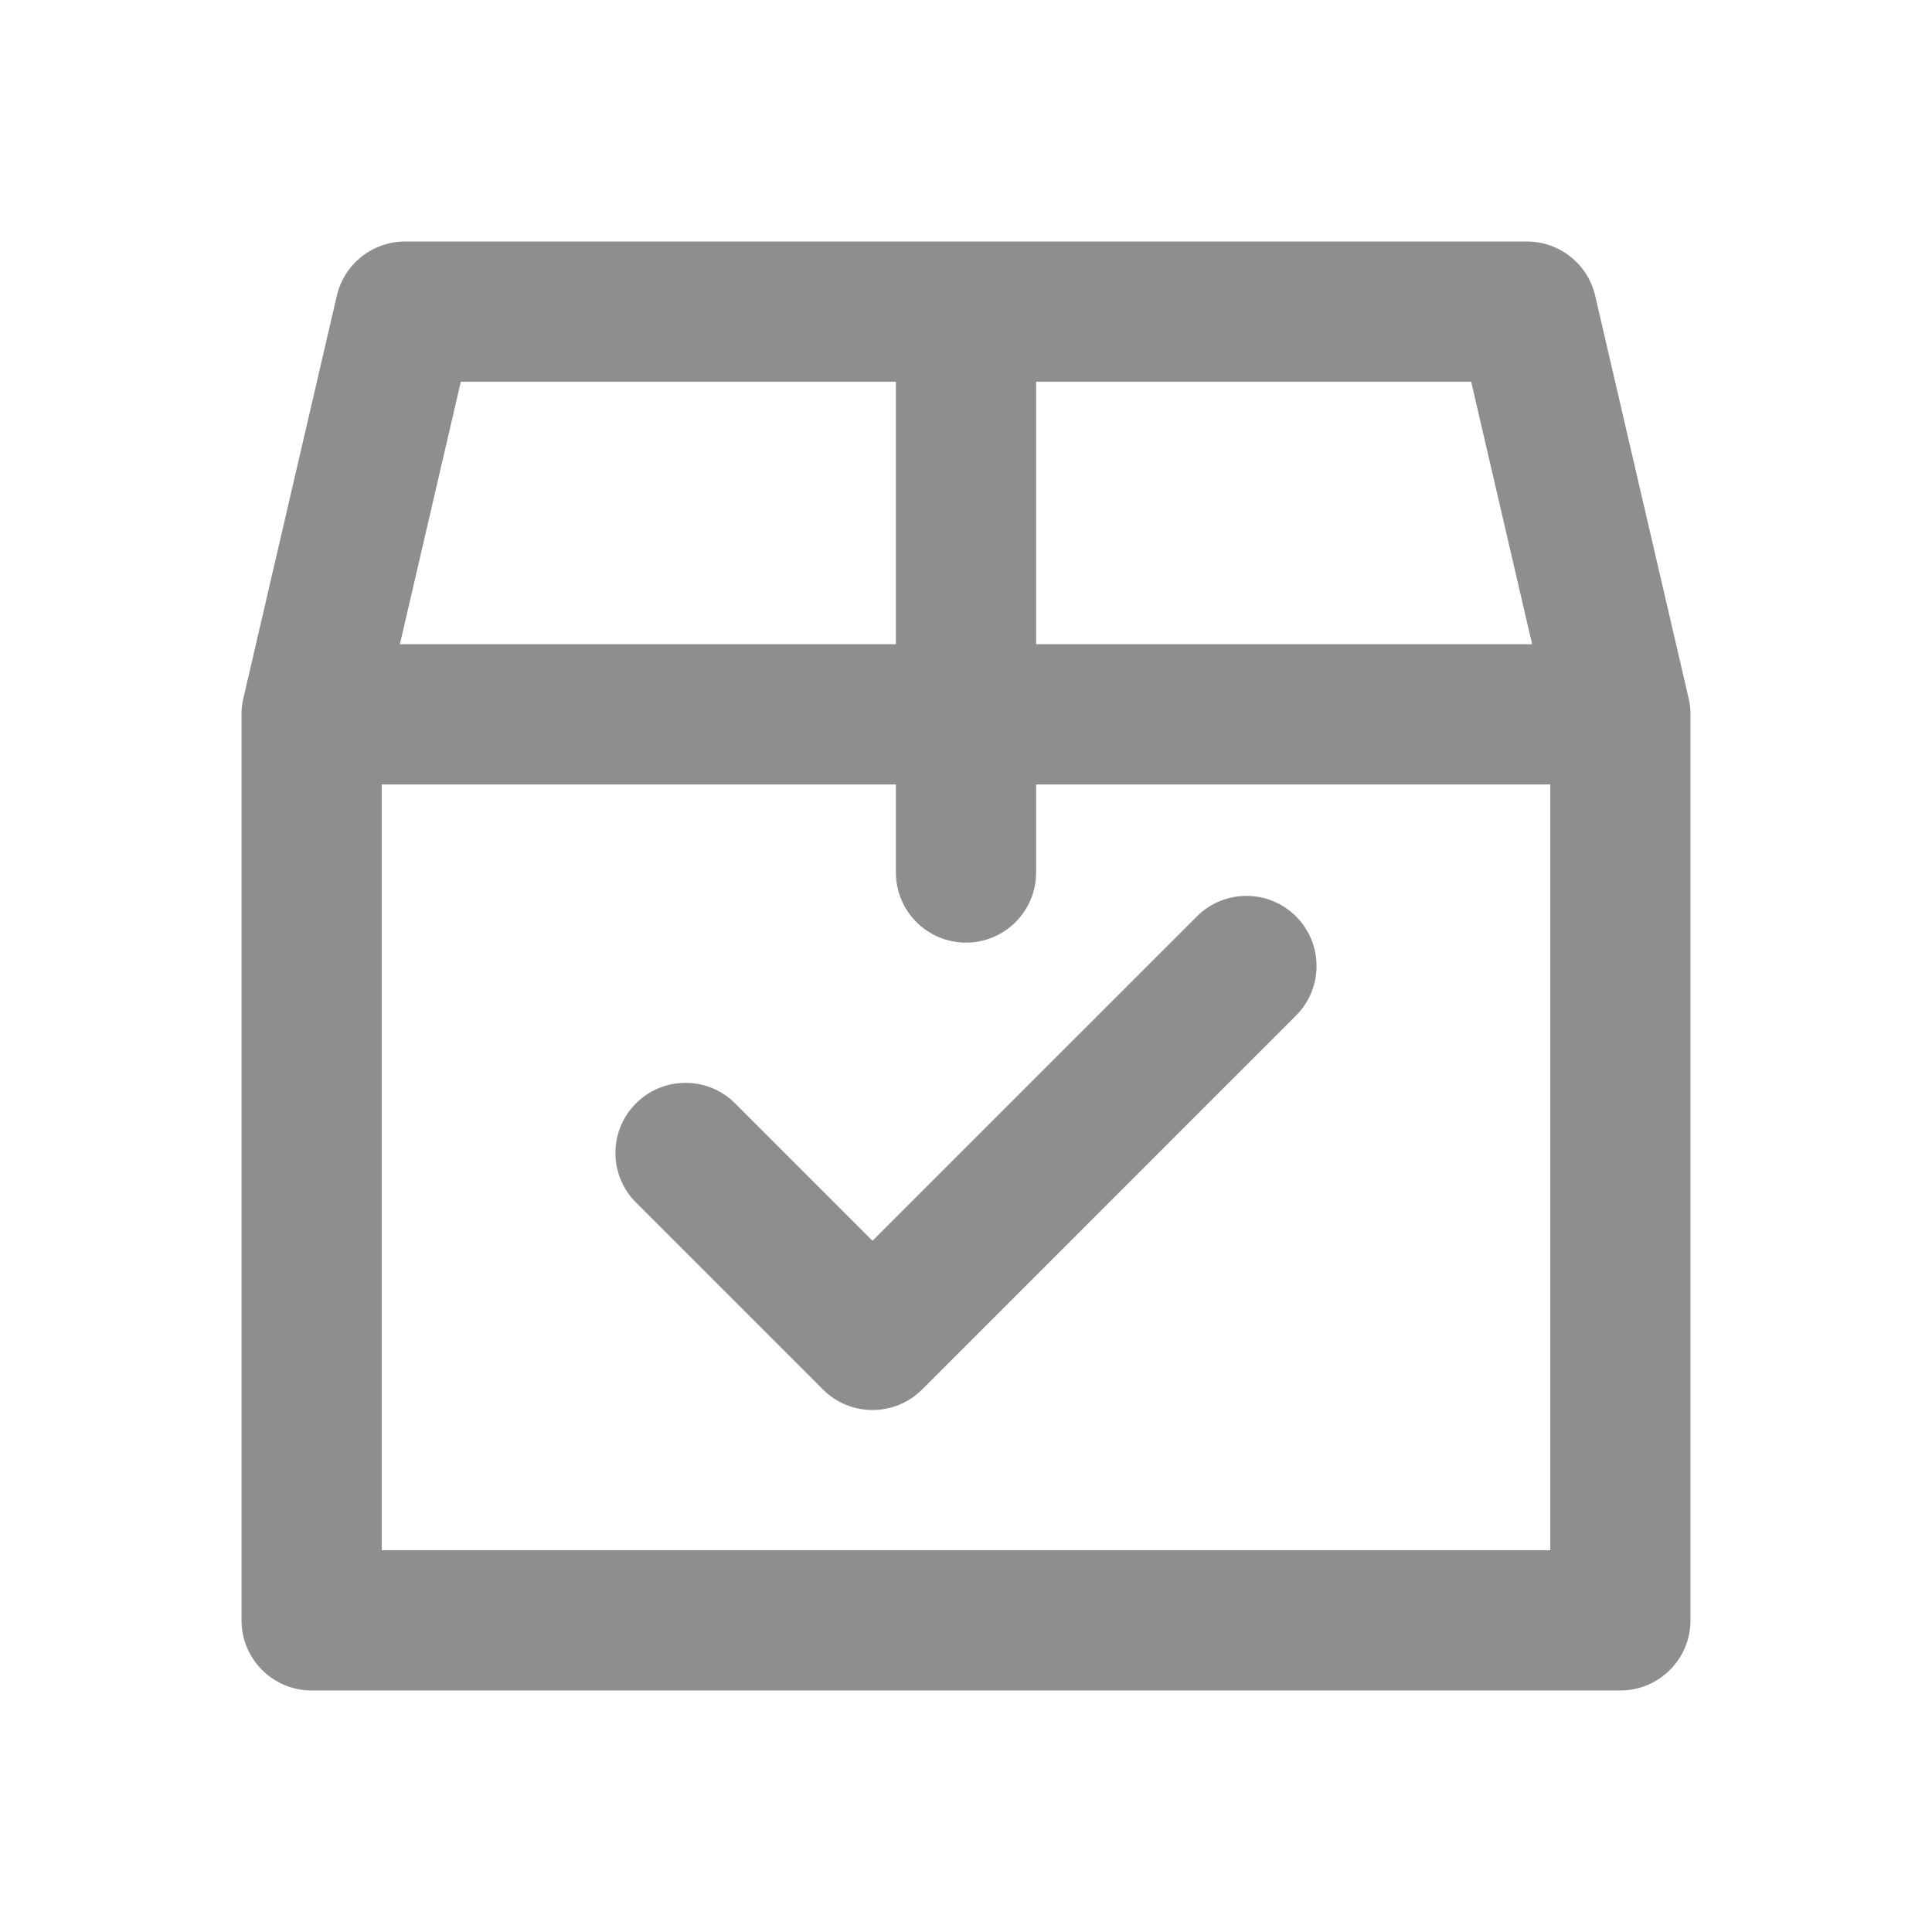 <svg width="80" height="80" viewBox="0 0 80 80" fill="none" xmlns="http://www.w3.org/2000/svg">
<path d="M30.44 45.688C29.306 44.555 27.468 44.555 26.334 45.688C25.201 46.822 25.201 48.66 26.334 49.794L30.44 45.688ZM36.129 55.483L34.076 57.536C35.21 58.669 37.048 58.669 38.182 57.536L36.129 55.483ZM53.665 42.052C54.799 40.918 54.799 39.08 53.665 37.947C52.532 36.813 50.694 36.813 49.56 37.947L53.665 42.052ZM10.076 28.922C9.713 30.484 10.685 32.044 12.247 32.407C13.809 32.769 15.369 31.797 15.732 30.235L10.076 28.922ZM16.775 12.903V10C15.424 10 14.252 10.931 13.947 12.247L16.775 12.903ZM40 15.806C41.603 15.806 42.903 14.507 42.903 12.903C42.903 11.3 41.603 10 40 10V15.806ZM15.807 29.579C15.807 27.976 14.507 26.676 12.904 26.676C11.3 26.676 10.001 27.976 10.001 29.579H15.807ZM12.904 67.096H10.001C10.001 68.699 11.3 69.999 12.904 69.999V67.096ZM67.096 67.096V69.999C68.7 69.999 69.999 68.699 69.999 67.096H67.096ZM69.999 29.579C69.999 27.976 68.7 26.676 67.096 26.676C65.493 26.676 64.193 27.976 64.193 29.579H69.999ZM12.904 26.676C11.3 26.676 10.001 27.976 10.001 29.579C10.001 31.182 11.3 32.482 12.904 32.482V26.676ZM40 32.482C41.603 32.482 42.903 31.182 42.903 29.579C42.903 27.976 41.603 26.676 40 26.676V32.482ZM37.097 29.579C37.097 31.182 38.397 32.482 40 32.482C41.603 32.482 42.903 31.182 42.903 29.579H37.097ZM42.903 12.903C42.903 11.3 41.603 10 40 10C38.397 10 37.097 11.3 37.097 12.903H42.903ZM40 26.676C38.397 26.676 37.097 27.976 37.097 29.579C37.097 31.182 38.397 32.482 40 32.482V26.676ZM67.096 32.482C68.7 32.482 69.999 31.182 69.999 29.579C69.999 27.976 68.7 26.676 67.096 26.676V32.482ZM42.903 29.579C42.903 27.976 41.603 26.676 40 26.676C38.397 26.676 37.097 27.976 37.097 29.579H42.903ZM37.097 36.129C37.097 37.732 38.397 39.032 40 39.032C41.603 39.032 42.903 37.732 42.903 36.129H37.097ZM40 10C38.397 10 37.097 11.3 37.097 12.903C37.097 14.507 38.397 15.806 40 15.806V10ZM63.225 12.903L66.053 12.247C65.748 10.931 64.576 10 63.225 10V12.903ZM64.268 30.235C64.631 31.797 66.191 32.769 67.753 32.407C69.315 32.044 70.287 30.484 69.924 28.922L64.268 30.235ZM26.334 49.794L34.076 57.536L38.182 53.43L30.44 45.688L26.334 49.794ZM38.182 57.536L53.665 42.052L49.56 37.947L34.076 53.43L38.182 57.536ZM15.732 30.235L19.603 13.56L13.947 12.247L10.076 28.922L15.732 30.235ZM16.775 15.806H40V10H16.775V15.806ZM10.001 29.579V67.096H15.807V29.579H10.001ZM12.904 69.999H67.096V64.192H12.904V69.999ZM69.999 67.096V29.579H64.193V67.096H69.999ZM12.904 32.482H40V26.676H12.904V32.482ZM42.903 29.579V12.903H37.097V29.579H42.903ZM40 32.482H67.096V26.676H40V32.482ZM37.097 29.579V36.129H42.903V29.579H37.097ZM40 15.806H63.225V10H40V15.806ZM60.397 13.56L64.268 30.235L69.924 28.922L66.053 12.247L60.397 13.56Z" fill="#8E8E8E"/>
</svg>
